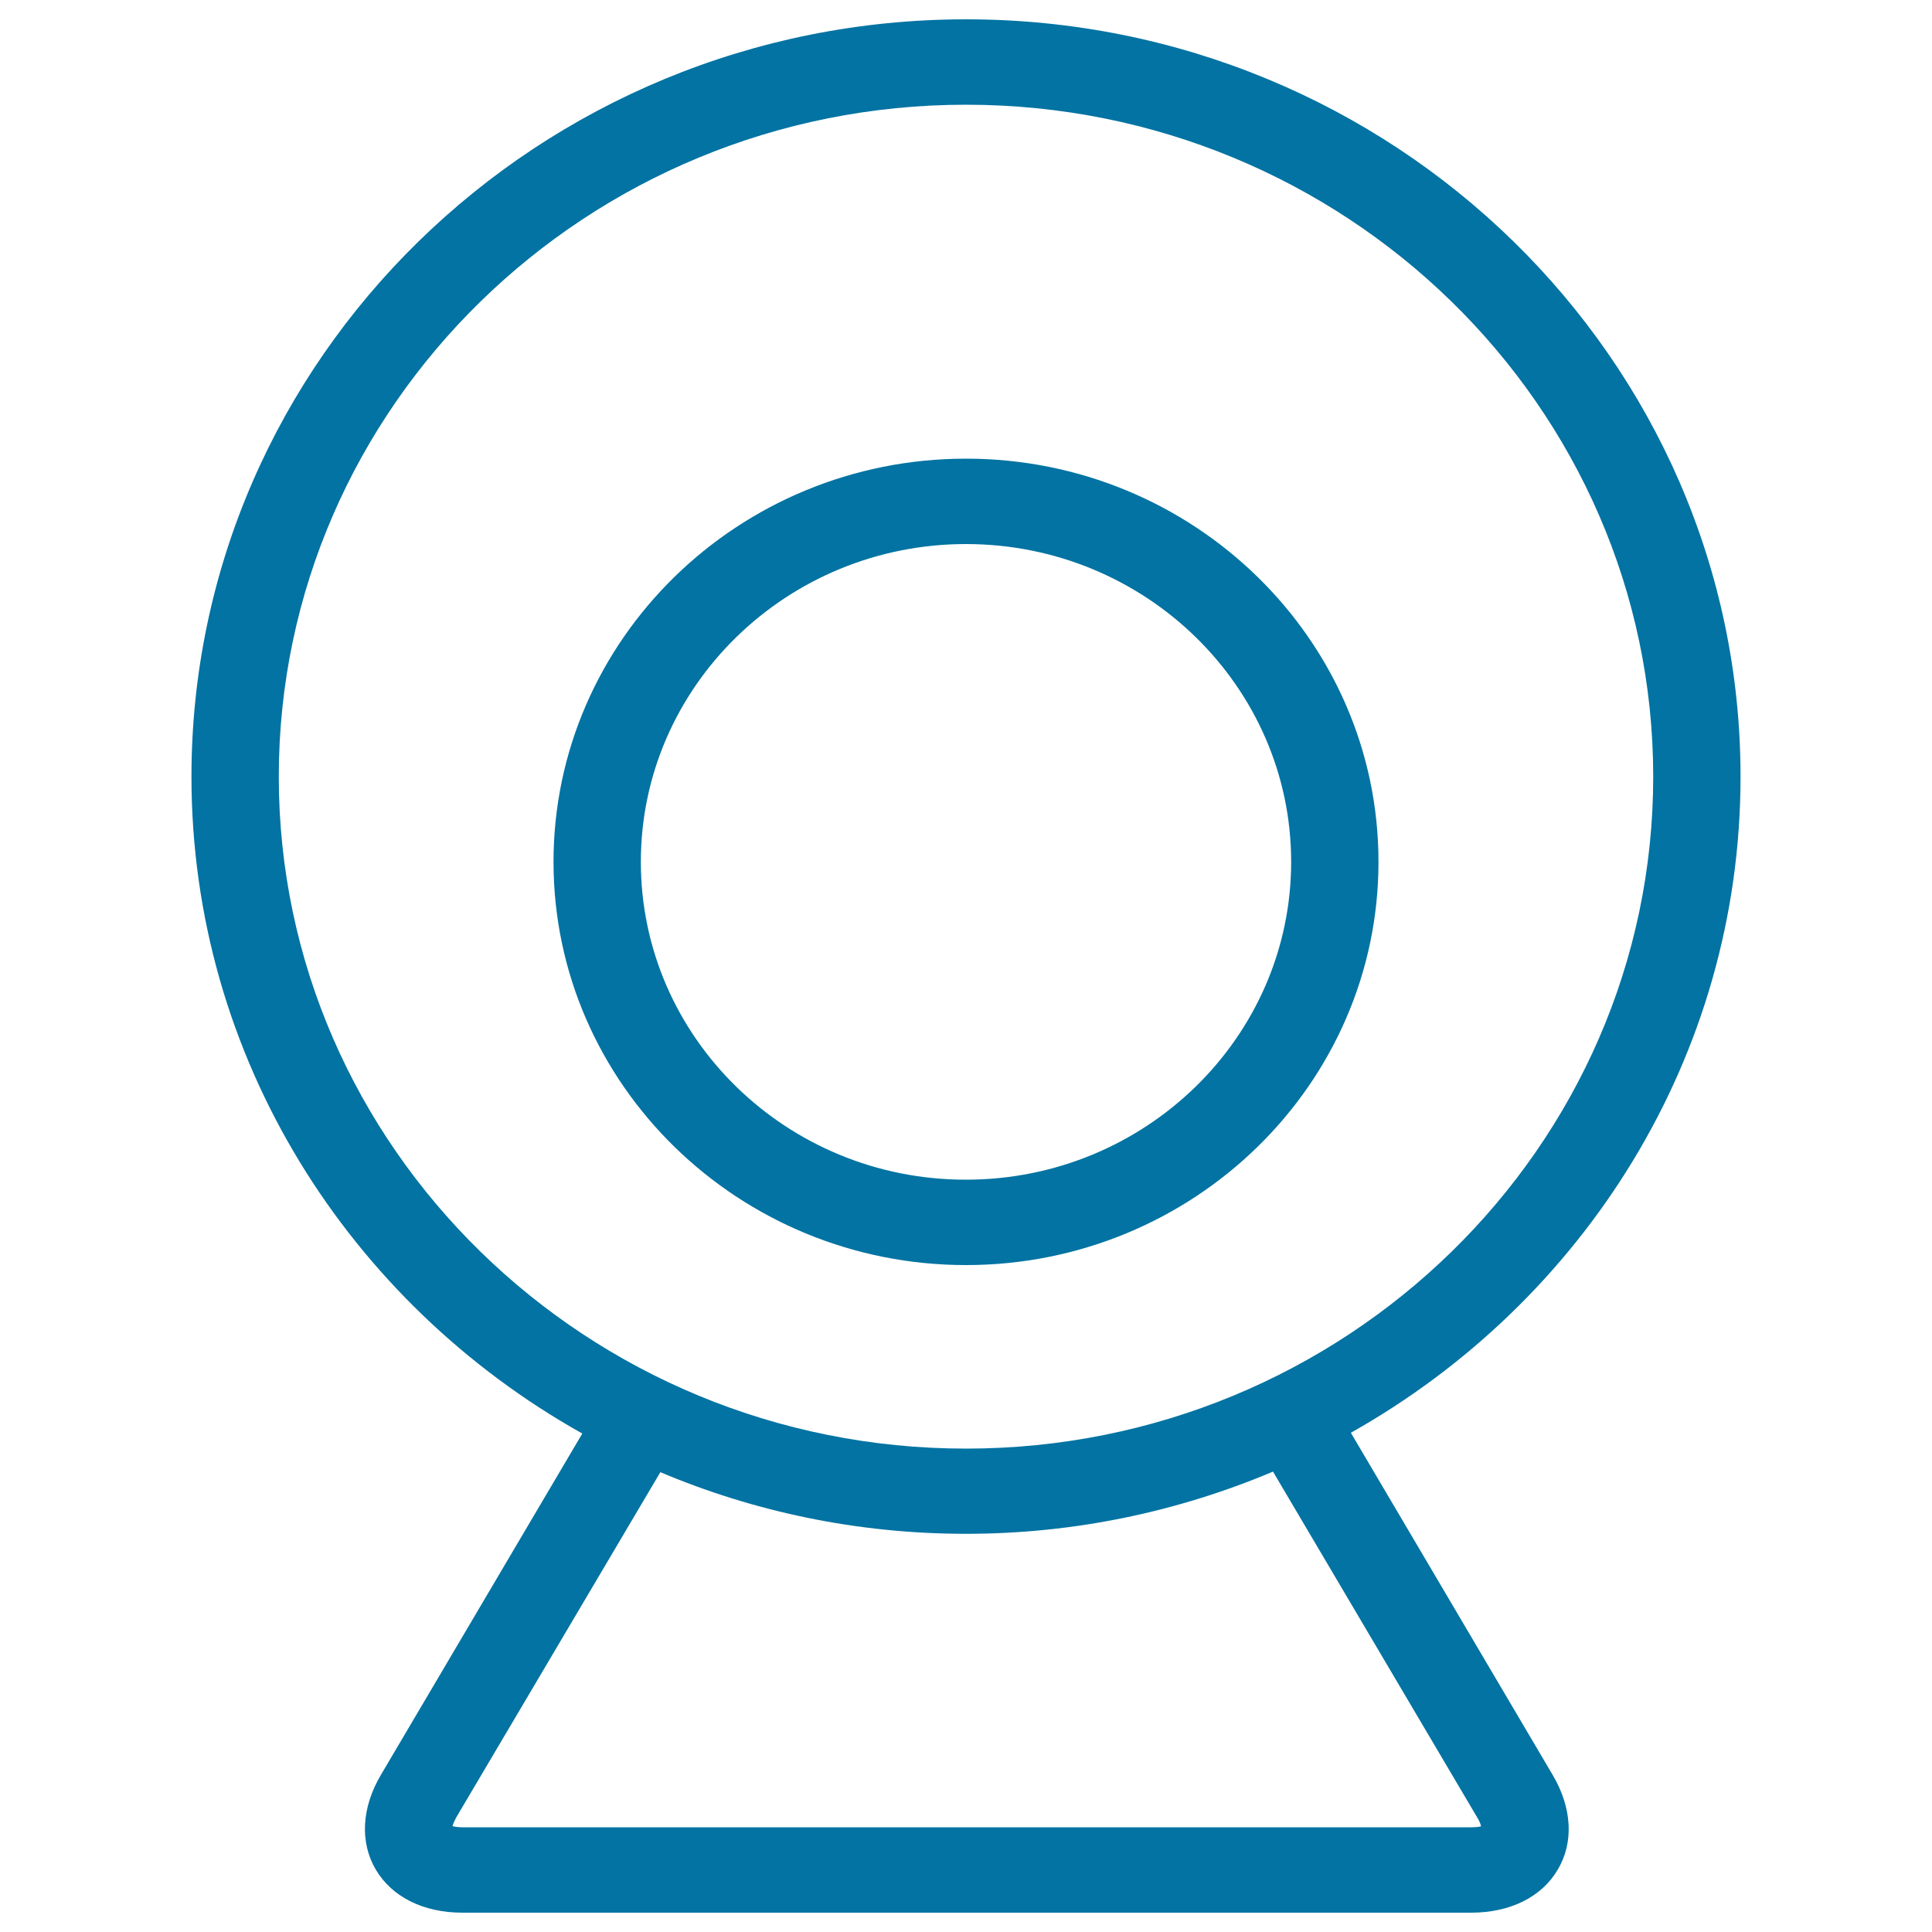 <svg xmlns="http://www.w3.org/2000/svg" viewBox="0 0 1000 1000" style="fill:#0273a2">
<title>Webcam Rounded Outlined Tool SVG icon</title>
<g><g id="web_cam"><g><path d="M713.5,446.1c0-115.1-95.8-208.7-213.5-208.7s-213.5,93.6-213.5,208.7c0,115.1,95.8,208.7,213.5,208.7S713.5,561.2,713.5,446.1z M331.7,446.1c0-90.7,75.5-164.5,168.3-164.5c92.8,0,168.3,73.8,168.3,164.5c0,90.7-75.5,164.5-168.3,164.5C407.2,610.7,331.7,536.9,331.7,446.1z M699.2,741.6C819.5,673.9,900.9,547.2,900.9,402c0-216.1-179.8-392-400.9-392C279,10,99.1,185.8,99.1,402c0,145.5,81.7,272.4,202.3,340L197.2,918.6c-10.1,17-11,35-2.7,49.1c8.4,14.2,24.7,22.3,44.8,22.3h522.2c20.1,0,36.5-8.1,44.8-22.3c8.4-14.1,7.4-32.1-2.7-49.1L699.2,741.6z M144.3,402c0-191.8,159.6-347.8,355.7-347.8s355.7,156,355.7,347.8c0,191.8-159.6,347.8-355.7,347.8S144.3,593.7,144.3,402z M761.5,945.8H239.3c-2.3,0-4-0.3-5.1-0.6c0.3-1,0.9-2.6,2-4.6L341.8,762c48.6,20.5,102,31.9,158.2,31.9c56.4,0,110.1-11.6,158.9-32.2l105.7,179c1.2,2,1.8,3.5,2,4.6C765.5,945.6,763.9,945.8,761.5,945.8z"/></g></g></g>
</svg>